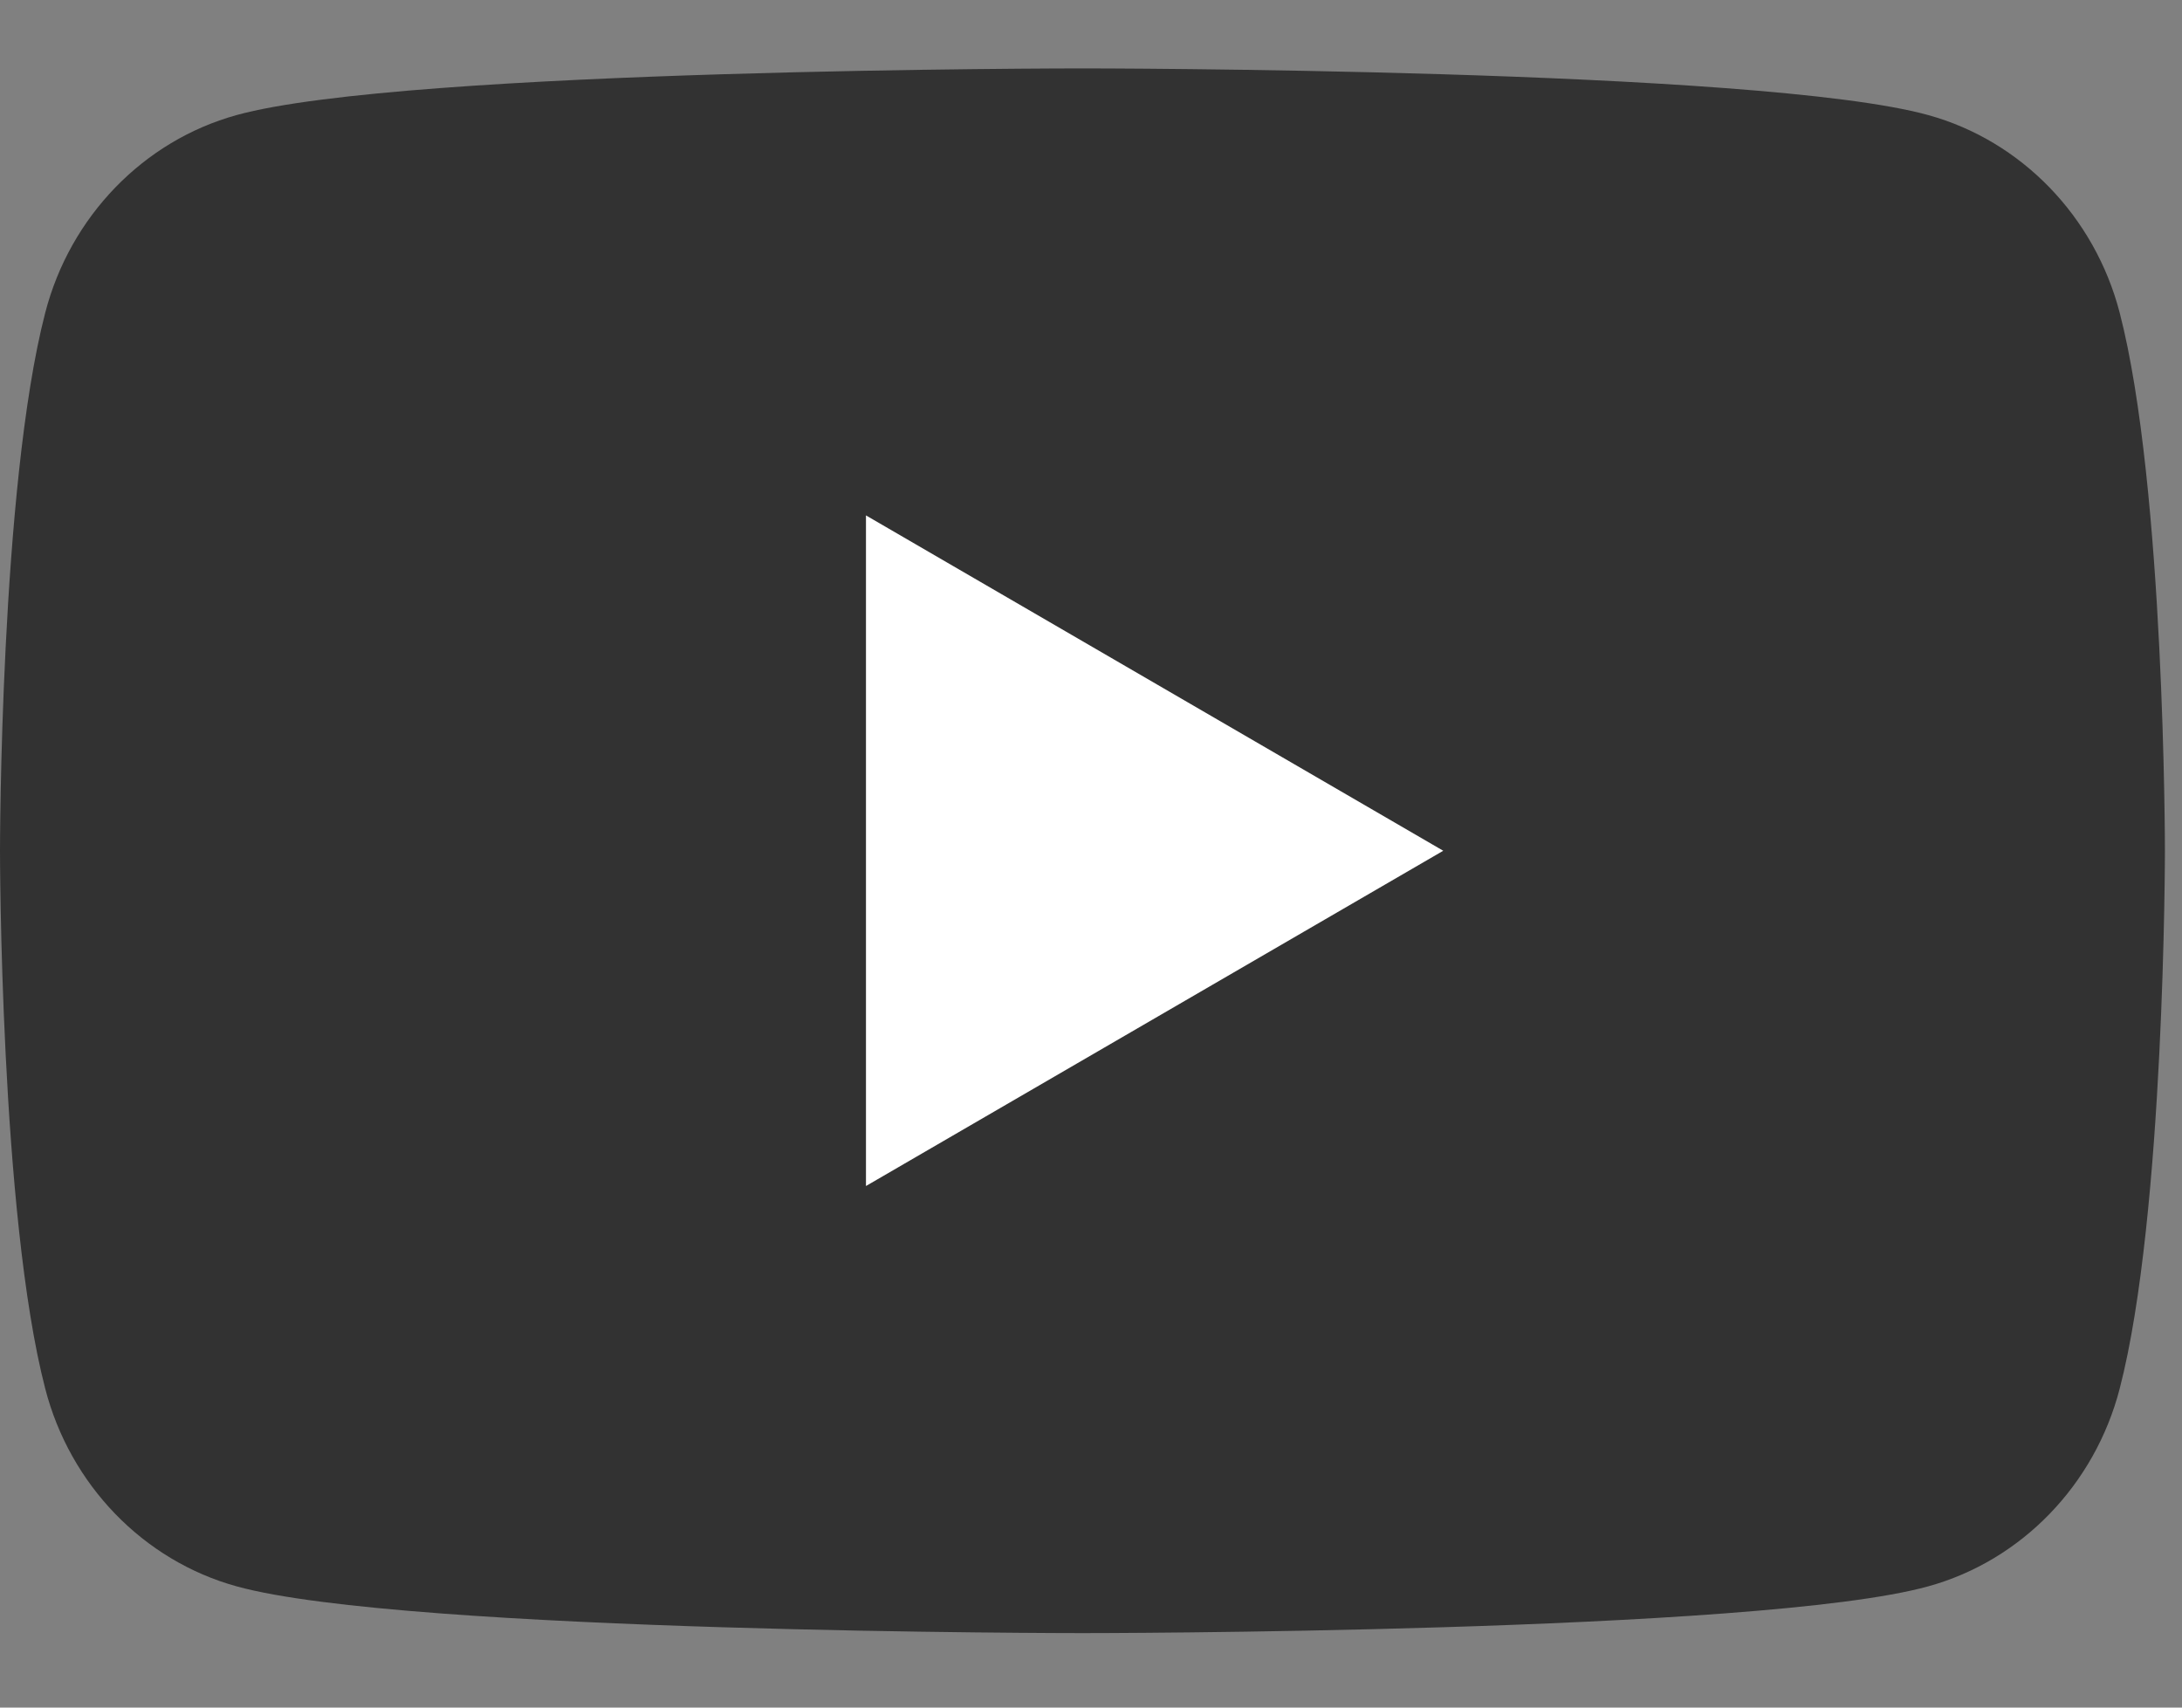 <svg width="23" height="18" viewBox="0 0 23 18" fill="none" xmlns="http://www.w3.org/2000/svg">
<rect x="0" y="0" width="23" height="18" fill="#808080" stroke="none"/>
<g id="Icon-Youtube">
<path id="Fill 1" fill-rule="evenodd" clip-rule="evenodd" d="M22.343 3.296C22.08 2.283 21.307 1.484 20.325 1.213C18.546 0.721 11.41 0.721 11.41 0.721C11.41 0.721 4.274 0.721 2.494 1.213C1.512 1.484 0.739 2.283 0.477 3.296C0 5.134 0 8.968 0 8.968C0 8.968 0 12.802 0.477 14.639C0.739 15.653 1.512 16.451 2.494 16.722C4.274 17.215 11.41 17.215 11.41 17.215C11.41 17.215 18.546 17.215 20.325 16.722C21.307 16.451 22.08 15.653 22.343 14.639C22.82 12.802 22.82 8.968 22.82 8.968C22.82 8.968 22.82 5.134 22.343 3.296Z" fill="#323232"/>
<path id="Fill 4" fill-rule="evenodd" clip-rule="evenodd" d="M9.128 12.502L15.213 8.968L9.128 5.433V12.502Z" fill="white"/>
</g>
</svg>
